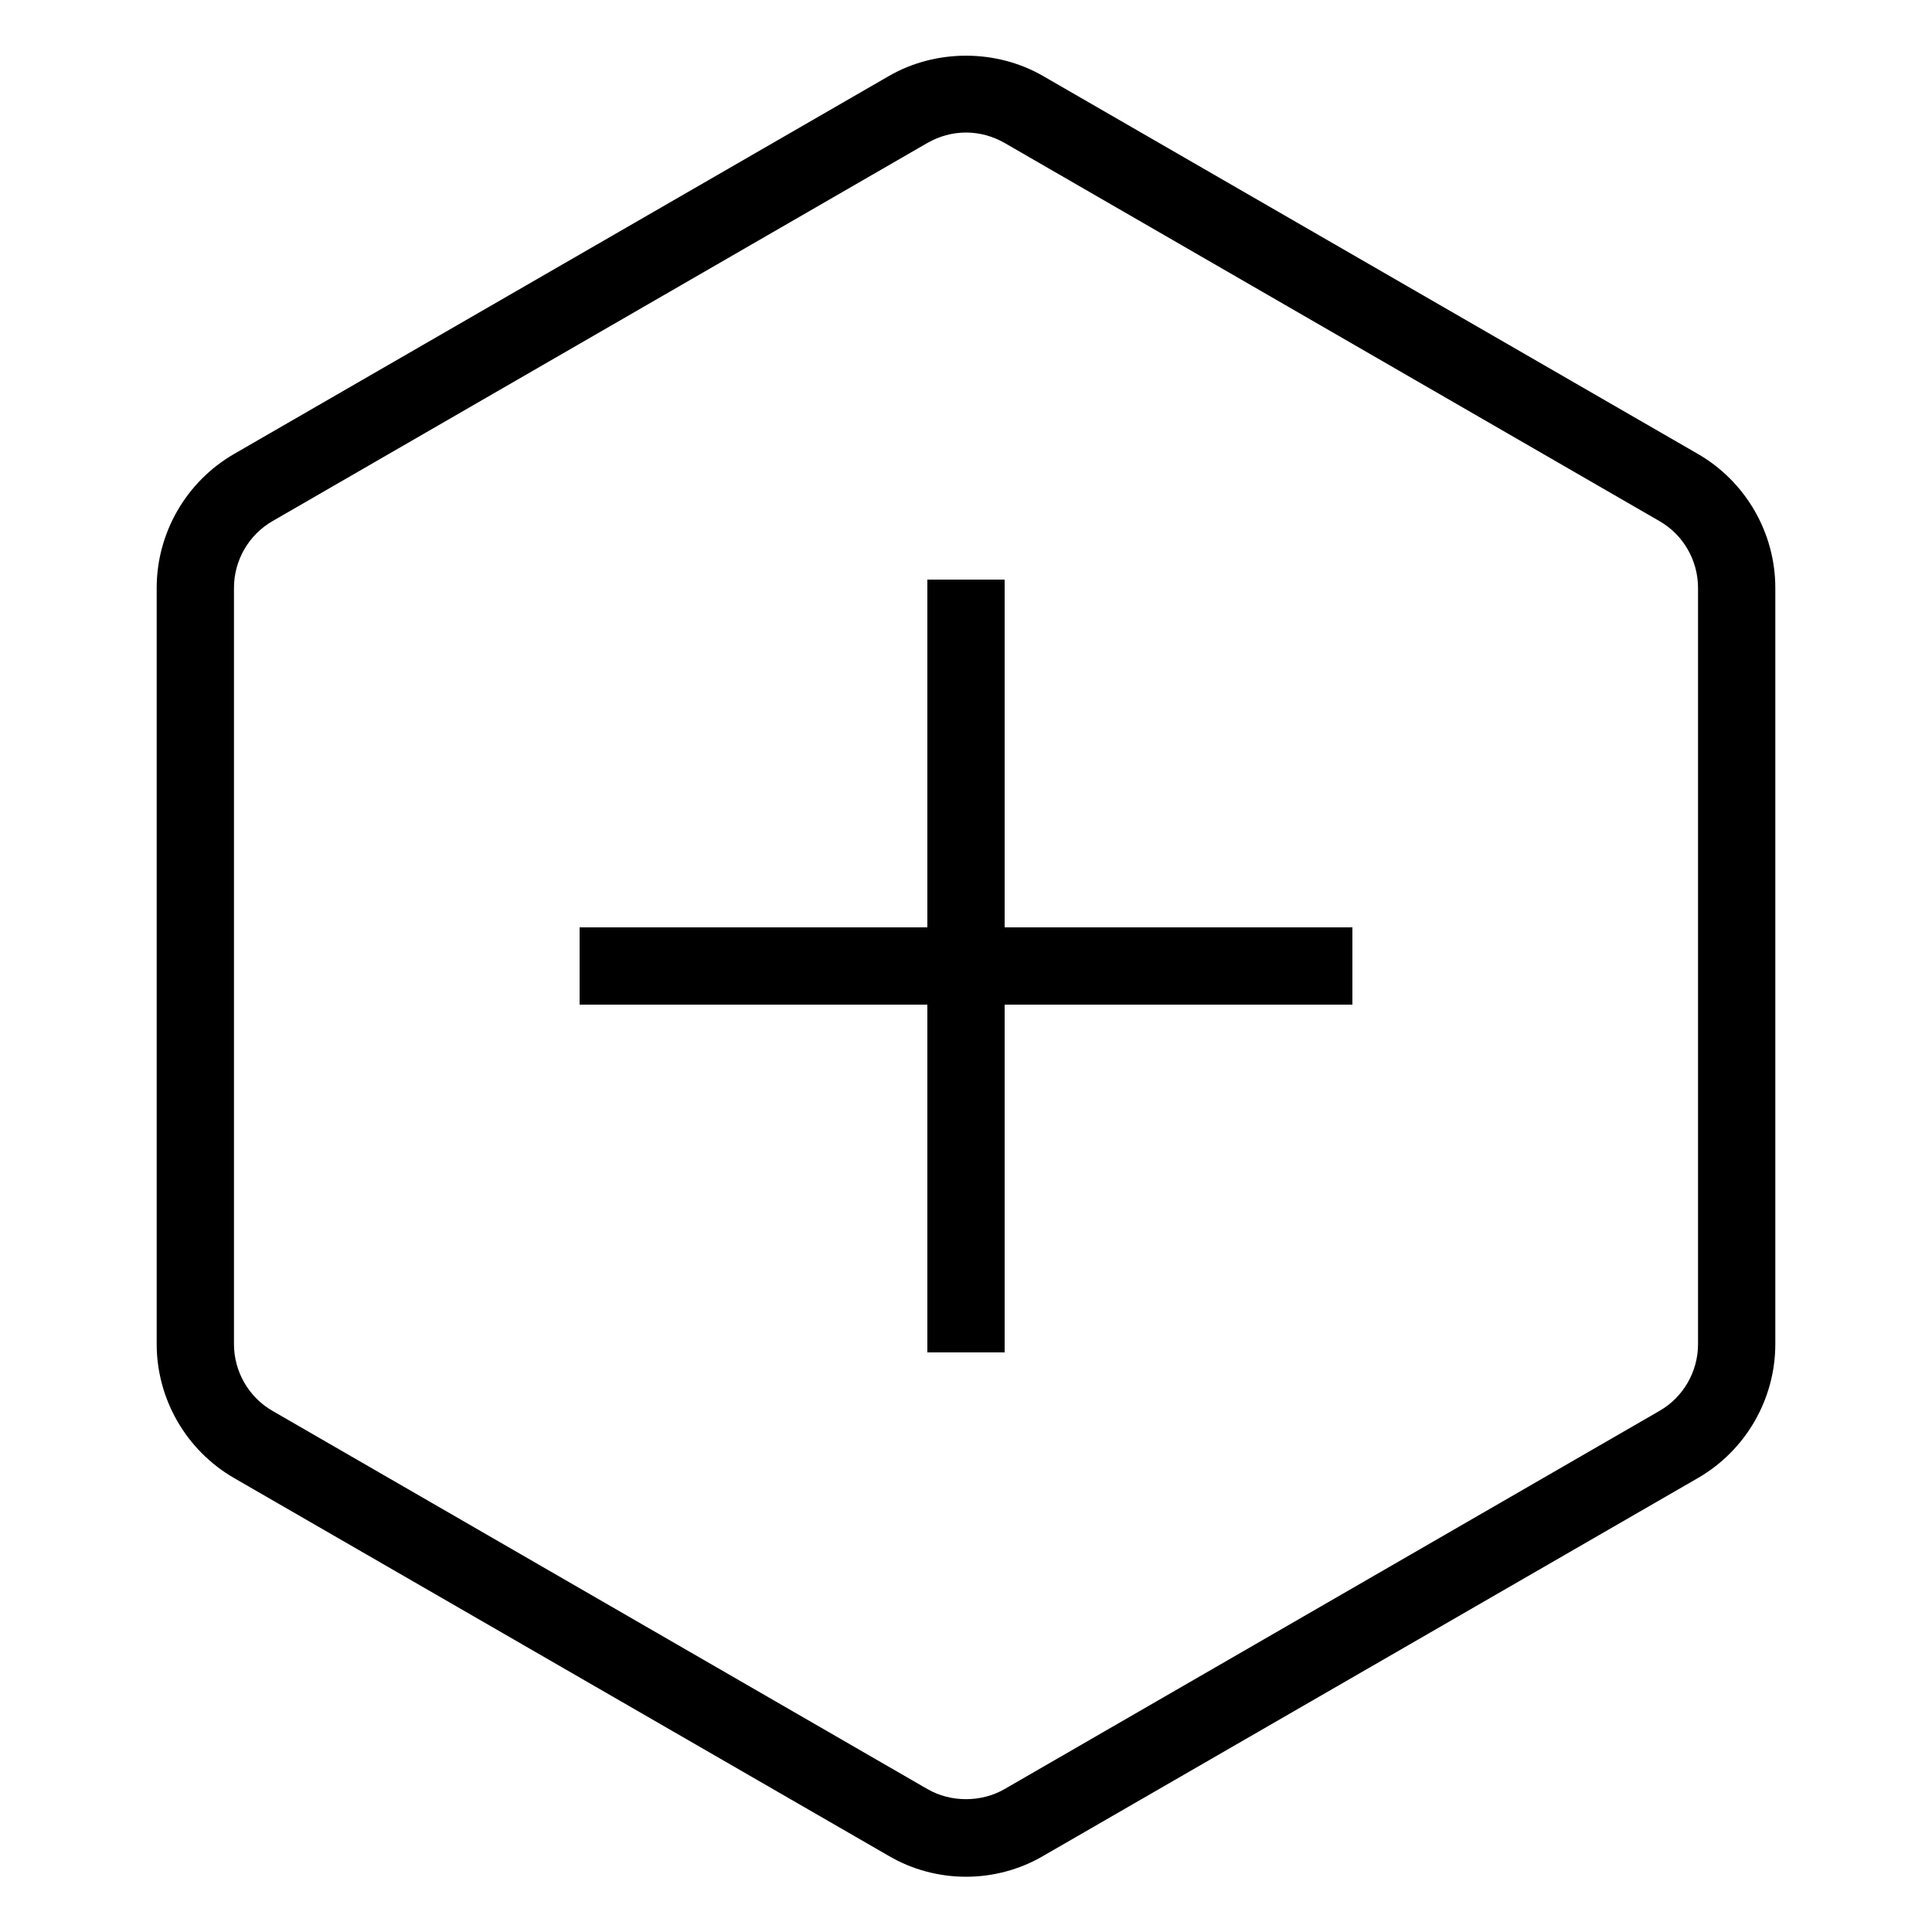 <svg xmlns="http://www.w3.org/2000/svg" xmlns:xlink="http://www.w3.org/1999/xlink" version="1.1" x="0px" y="0px" viewBox="0 0 100 100" enable-background="new 0 0 100 100" xml:space="preserve" aria-hidden="true" width="100px" height="100px"><defs><linearGradient class="cerosgradient" data-cerosgradient="true" id="CerosGradient_idc1167ec17" gradientUnits="userSpaceOnUse" x1="50%" y1="100%" x2="50%" y2="0%"><stop offset="0%" stop-color="#d1d1d1"/><stop offset="100%" stop-color="#d1d1d1"/></linearGradient><linearGradient/></defs><path d="M87.89,23.5L54,3.94c-2.43-1.41-5.57-1.41-8,0L12.11,23.5c-2.47,1.43-4,4.08-4,6.93v39.14c0,2.85,1.53,5.5,4,6.93L46,96.06  c1.21,0.71,2.6,1.08,4,1.08s2.79-0.37,4-1.08L87.89,76.5c2.47-1.43,4-4.08,4-6.93V30.43C91.89,27.58,90.36,24.93,87.89,23.5z   M87.89,69.57c0,1.42-0.76,2.75-2,3.46L52,92.6c-1.21,0.7-2.79,0.7-4,0L14.11,73.03c-1.24-0.71-2-2.04-2-3.46V30.43  c0-1.42,0.76-2.75,2-3.46L48,7.4c0.61-0.35,1.3-0.54,2-0.54s1.39,0.19,2,0.54l33.89,19.57c1.24,0.71,2,2.04,2,3.46V69.57z"/><polygon points="70,48 70,52 52,52 52,70 48,70 48,52 30,52 30,48 48,48 48,30 52,30 52,48 "/></svg>